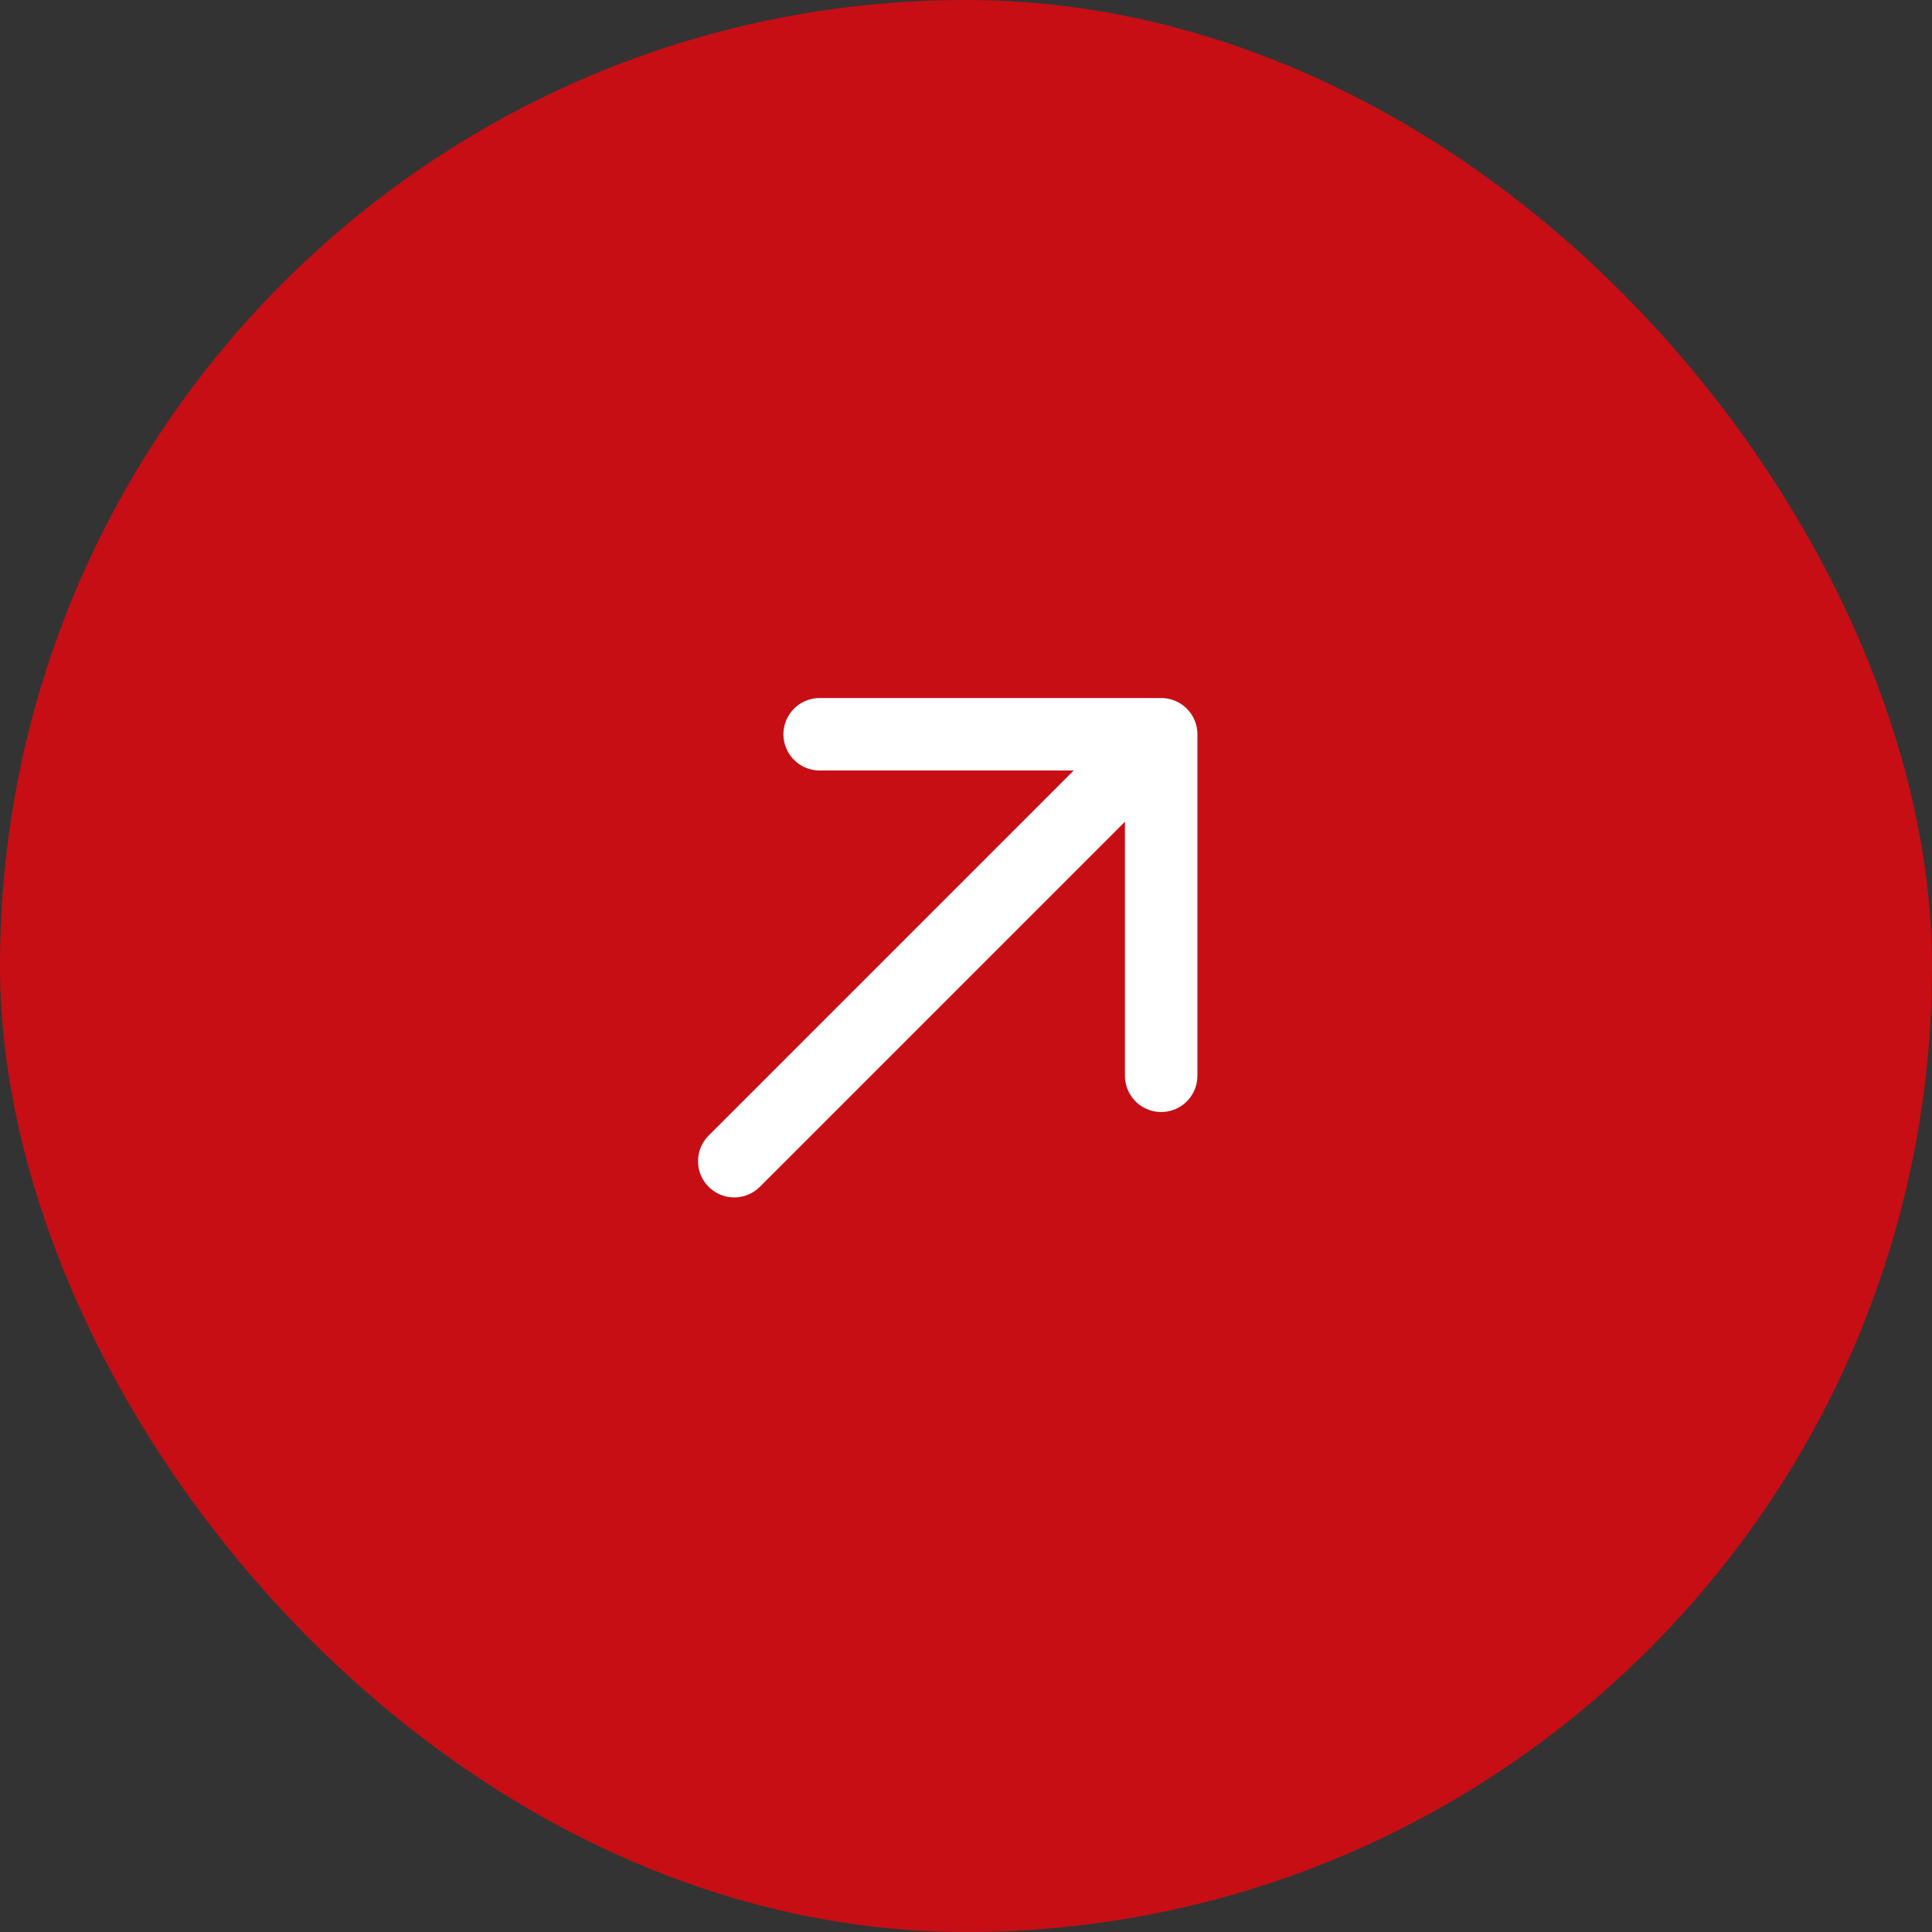 <svg width="40" height="40" viewBox="0 0 40 40" fill="none" xmlns="http://www.w3.org/2000/svg">
<rect x="0" y="0" width="40" height="40" fill="#333333" stroke="none"/>
<rect width="40" height="40" rx="20" fill="#C70E15"/>
<path d="M24.041 22.273V15.202M24.041 15.202H16.97M24.041 15.202L15.202 24.041" stroke="white" stroke-width="1.5" stroke-linecap="round" stroke-linejoin="round"/>
</svg>
